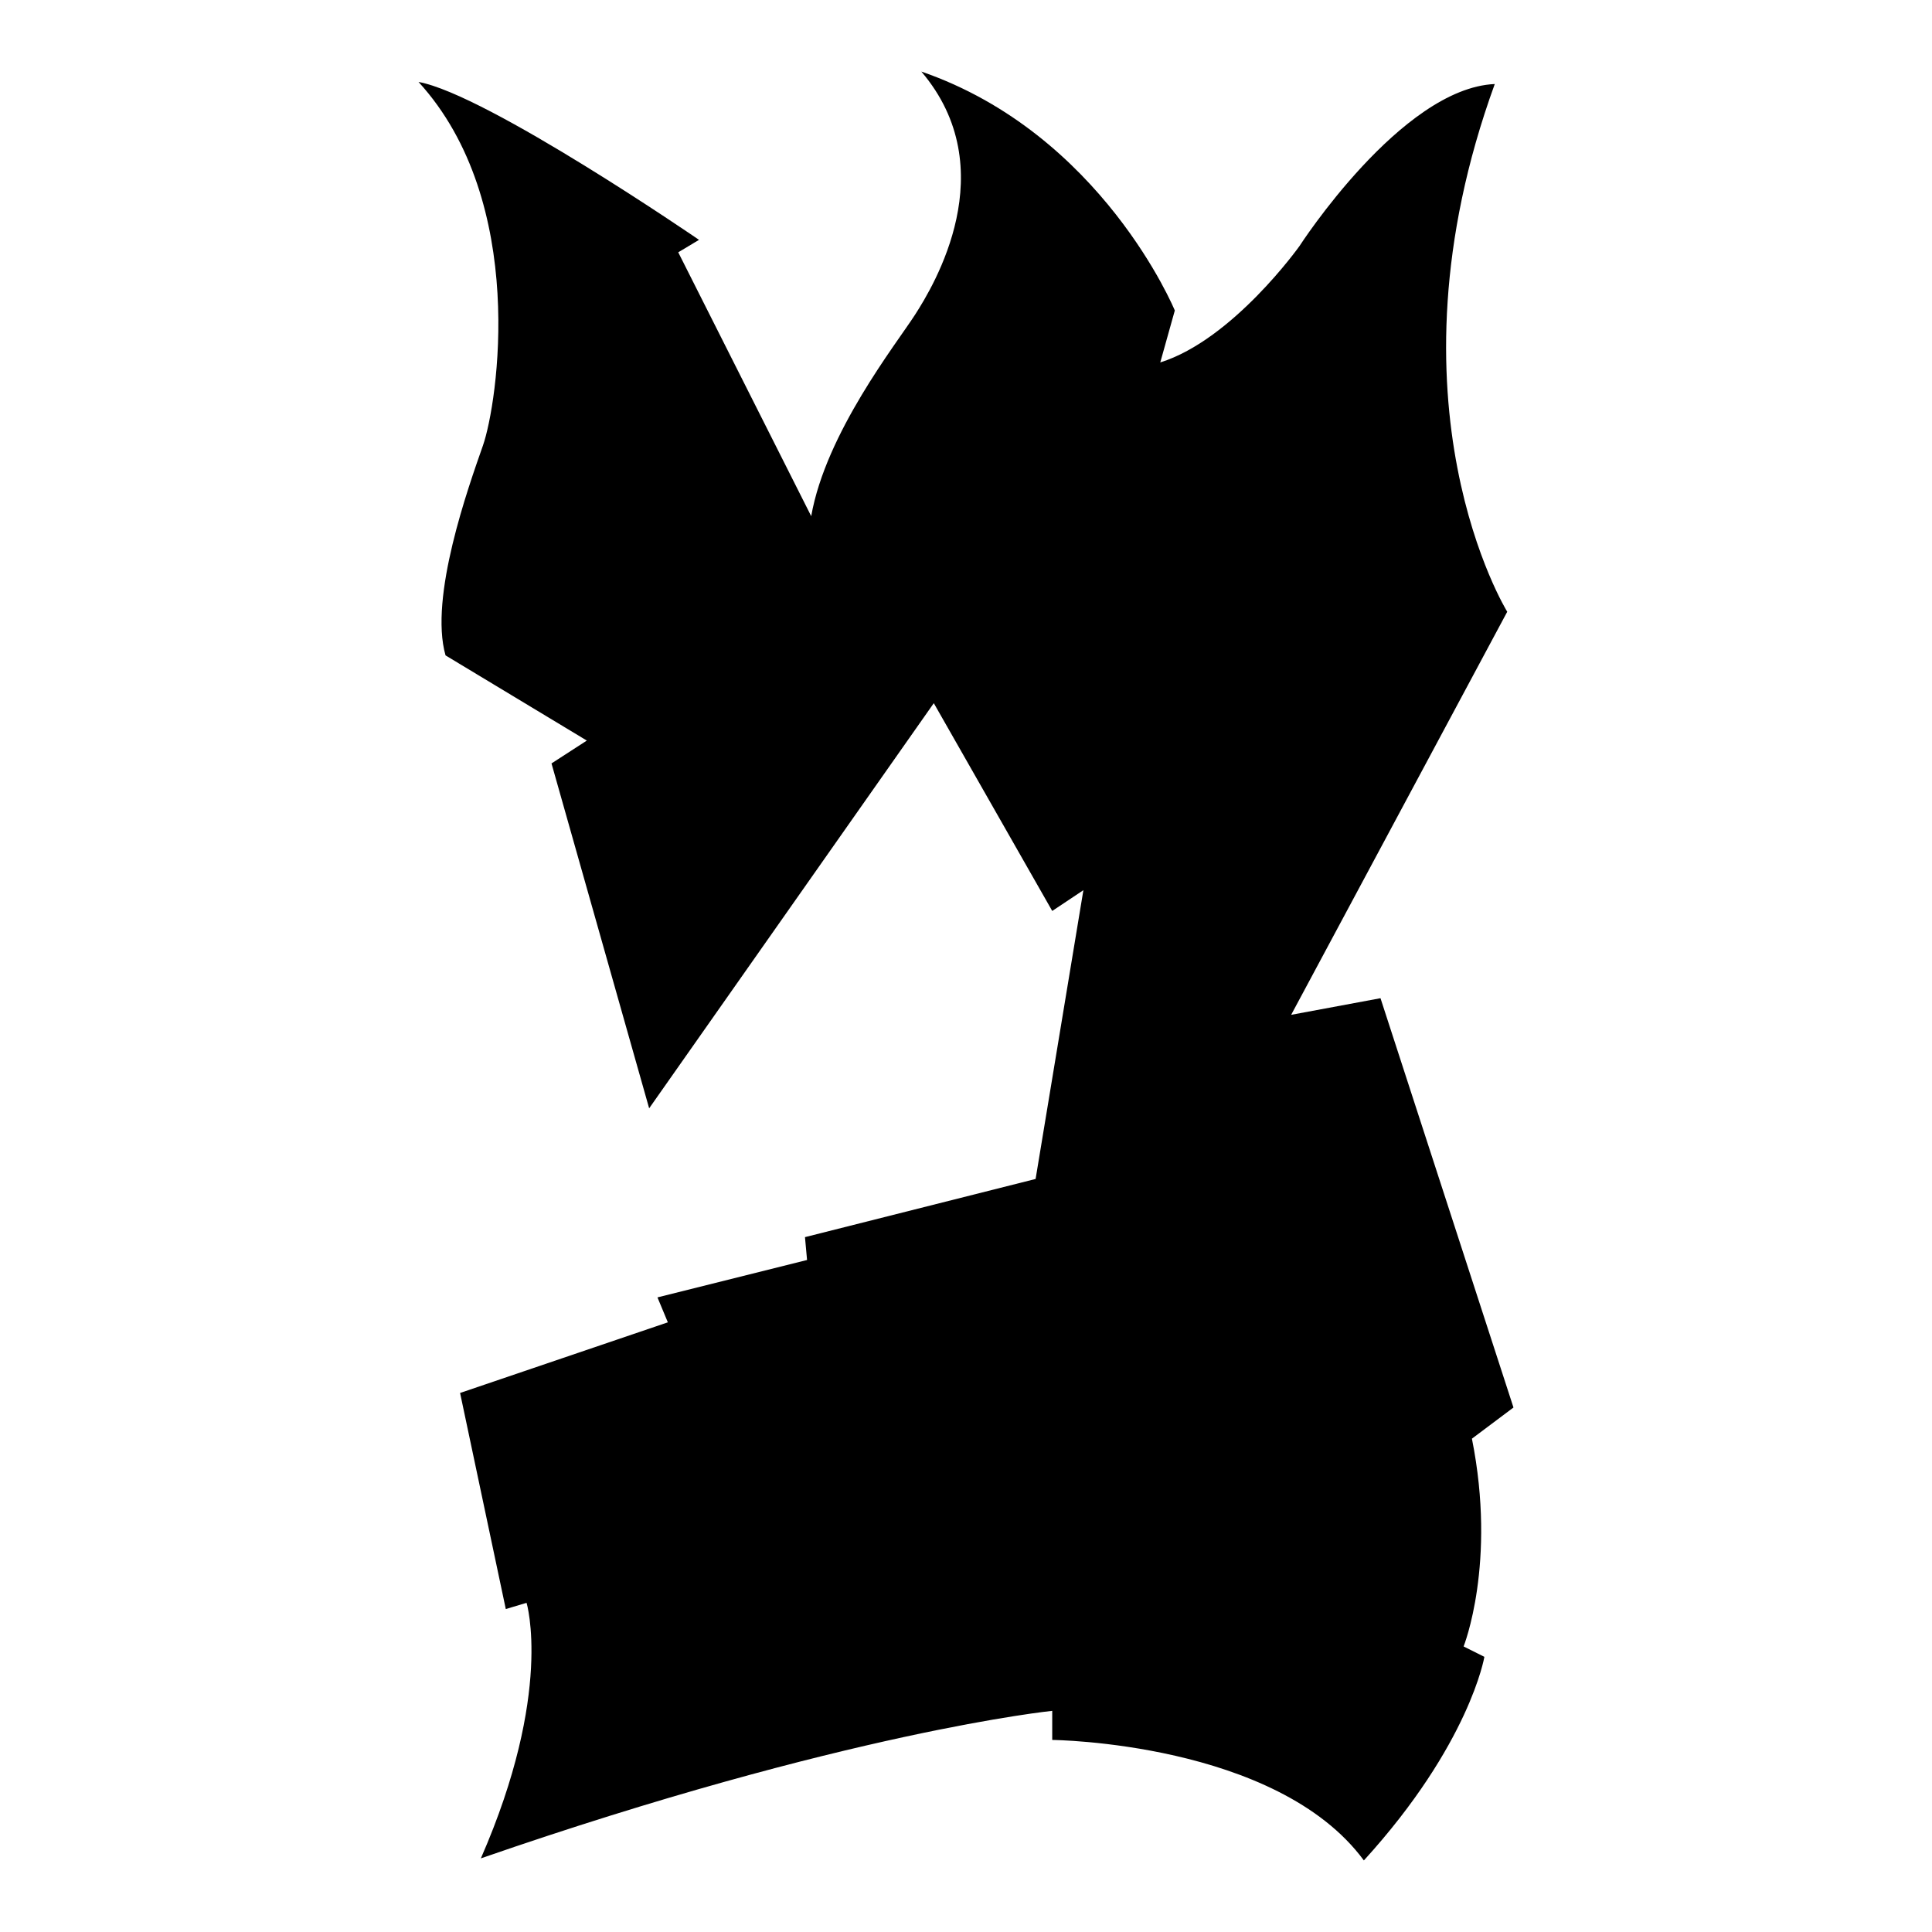 <?xml version="1.0" encoding="iso-8859-1"?>
<!-- Generator: Adobe Illustrator 27.7.0, SVG Export Plug-In . SVG Version: 6.00 Build 0)  -->
<svg version="1.1" id="Ebene_2" xmlns="http://www.w3.org/2000/svg" xmlns:xlink="http://www.w3.org/1999/xlink" x="0px" y="0px"
	 viewBox="0 0 1080 1080" style="enable-background:new 0 0 1080 1080;" xml:space="preserve">
<path d="M308.293,426.76l54.588,192.799l159.117-226.481L588.2,509.222l17.422-11.614l-26.713,161.44l-128.92,32.52l1.161,12.776
	l-83.624,20.906l5.807,13.937l-116.144,39.489l25.552,120.79l11.614-3.484c0,0,15.099,49.942-25.552,142.857
	C473.217,967.991,588.2,956.376,588.2,956.376v16.26c0,0,125.436,1.161,174.216,67.364c59.233-65.041,67.364-113.821,67.364-113.821
	l-11.614-5.807c0,0,18.583-46.458,4.646-116.144l23.229-17.422l-74.332-228.804l-49.942,9.292l120.79-225.319
	c0,0-72.009-116.144-6.969-295.006c-52.265,2.323-109.175,90.592-109.175,90.592s-37.166,52.265-77.816,65.041l8.13-29.036
	c0,0-40.65-98.722-141.696-133.566c46.458,54.588,6.969,119.628-3.484,135.889c-10.453,16.26-49.942,66.202-58.072,112.66
	l-74.332-147.503l11.614-6.969c0,0-118.467-81.301-156.794-88.269c61.556,67.364,44.135,180.023,36.005,203.252
	c-8.13,23.229-30.197,84.785-20.906,117.305l78.978,47.619L308.293,426.76z"/>
</svg>
